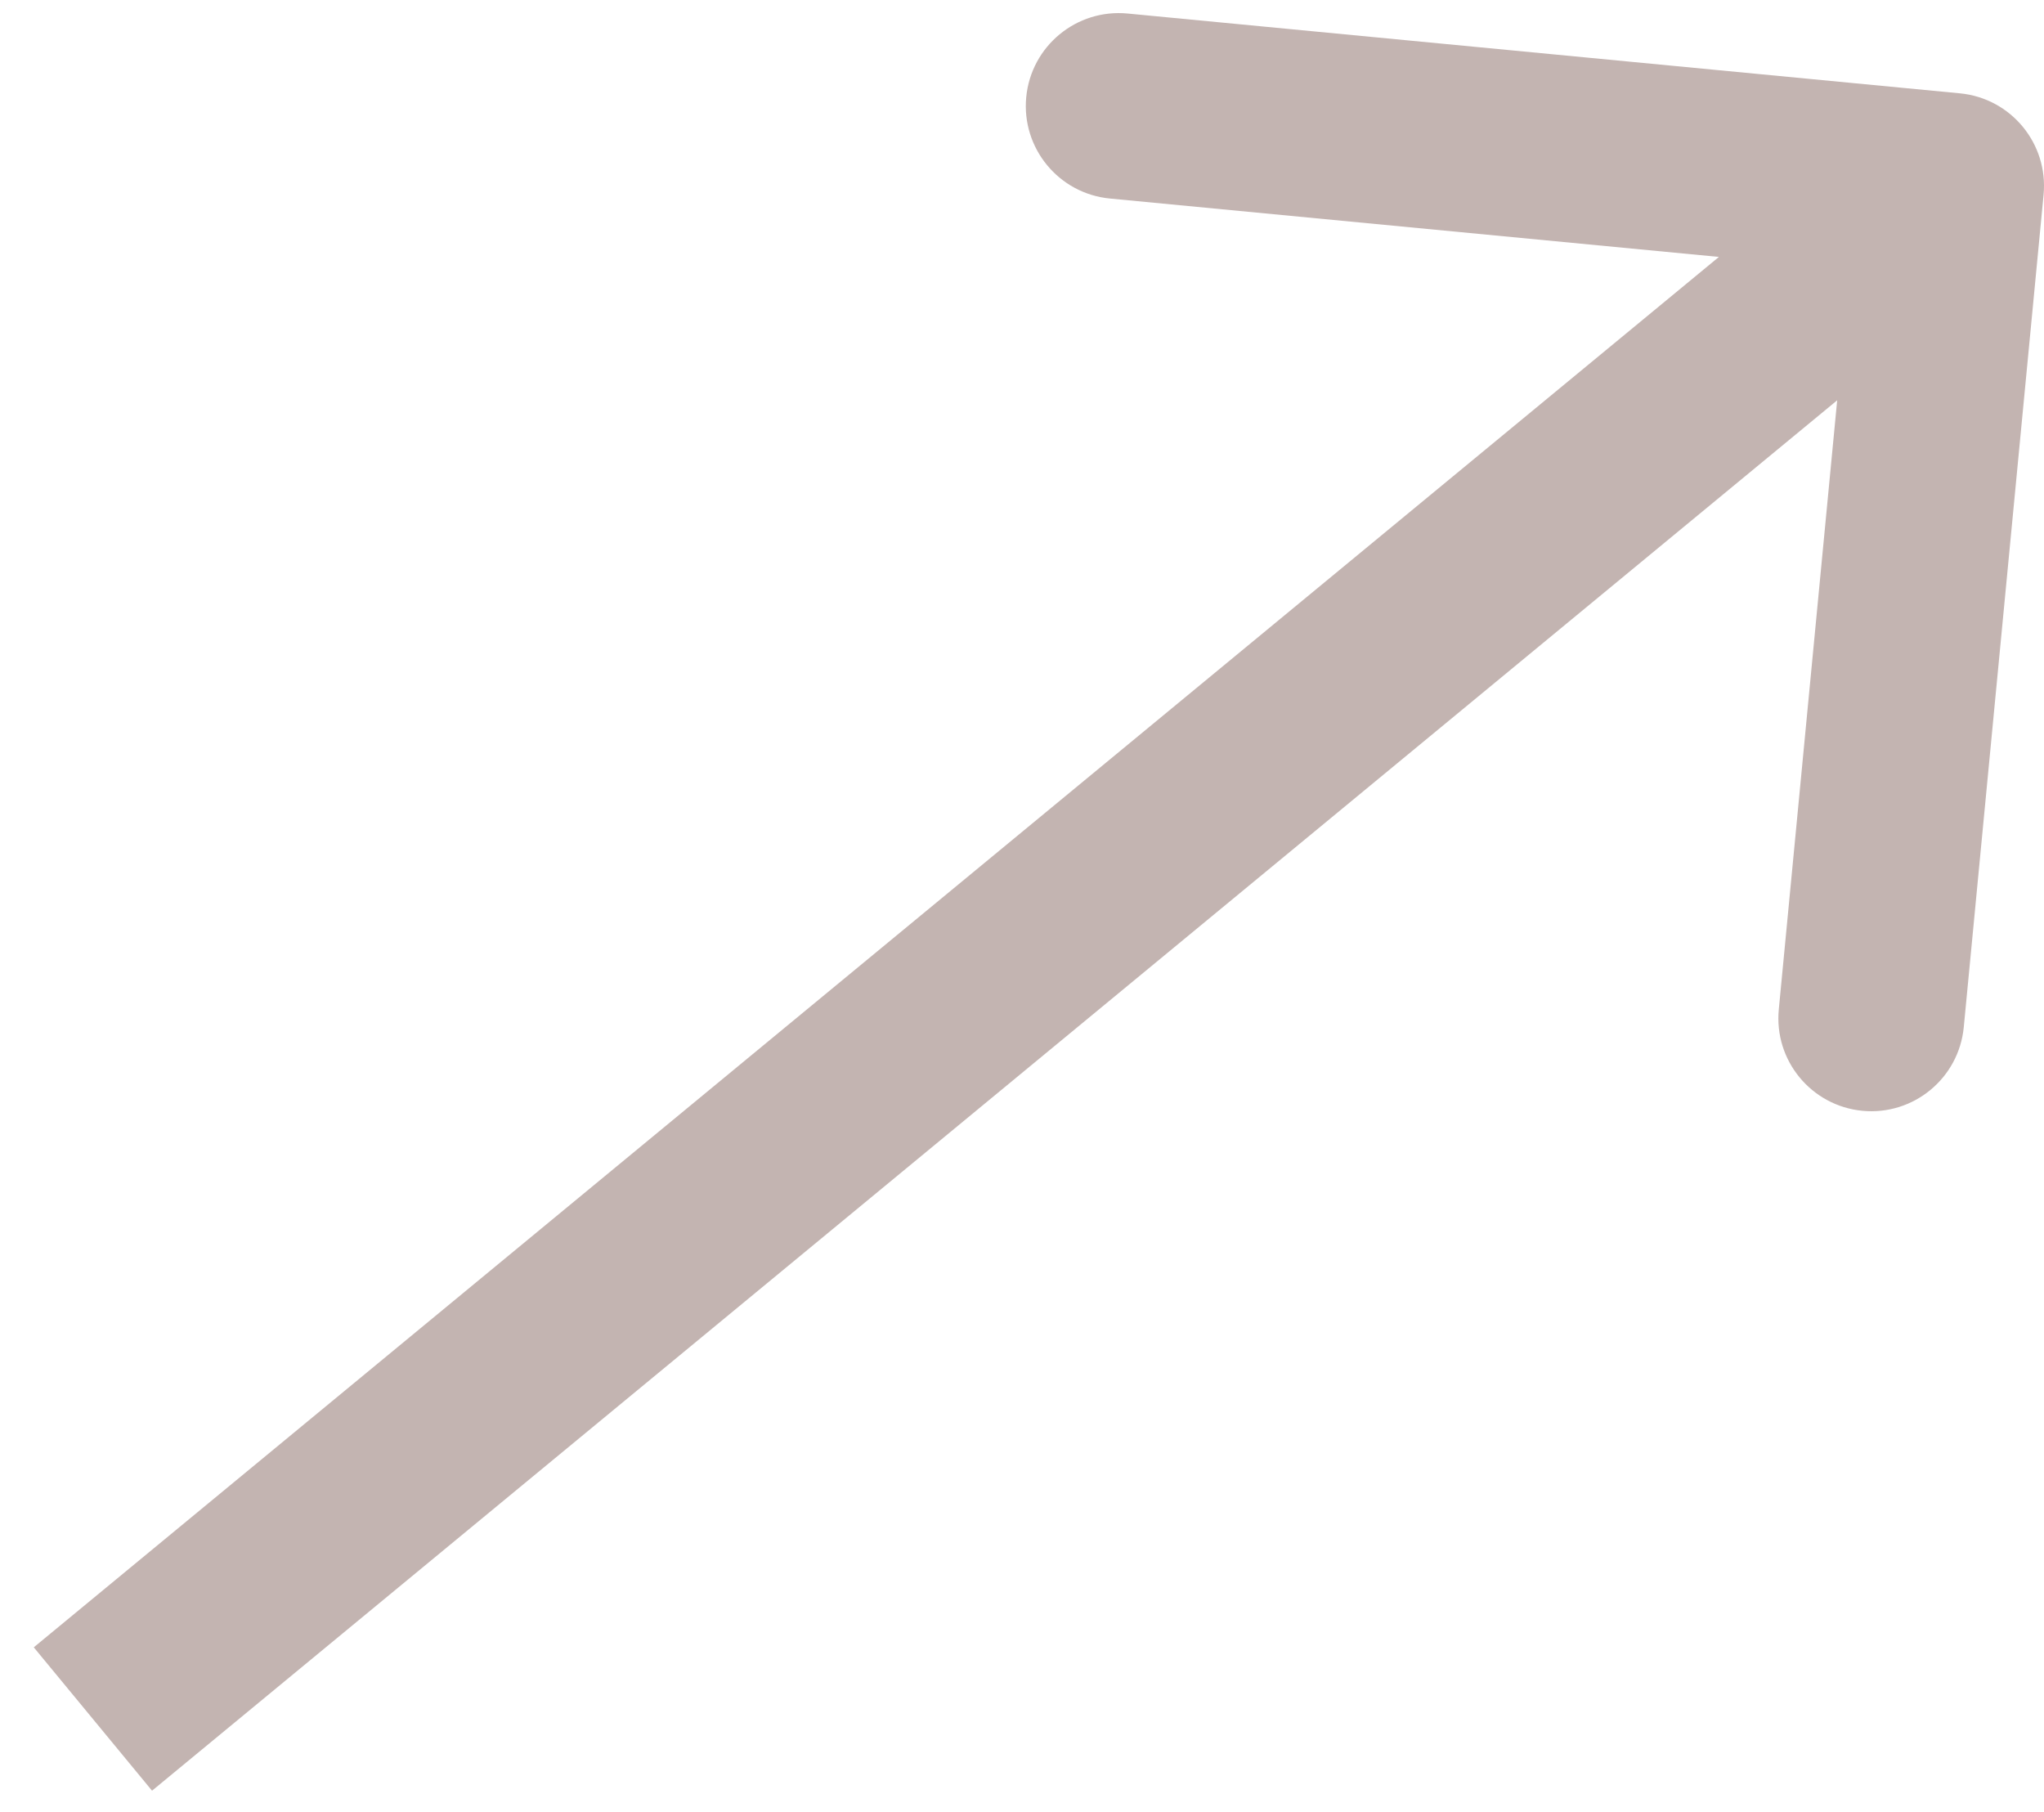 <?xml version="1.0" encoding="UTF-8"?> <svg xmlns="http://www.w3.org/2000/svg" width="44" height="39" viewBox="0 0 44 39" fill="none"> <path d="M43.991 4.191C44.096 3.091 43.29 2.115 42.191 2.009L24.273 0.291C23.174 0.186 22.197 0.991 22.091 2.091C21.986 3.19 22.792 4.167 23.891 4.273L39.818 5.8L38.291 21.727C38.185 22.826 38.991 23.803 40.091 23.909C41.191 24.014 42.167 23.208 42.273 22.109L43.991 4.191ZM3.273 38.543L43.273 5.543L40.727 2.457L0.727 35.457L3.273 38.543Z" fill="#C3B4B1"></path> </svg> 